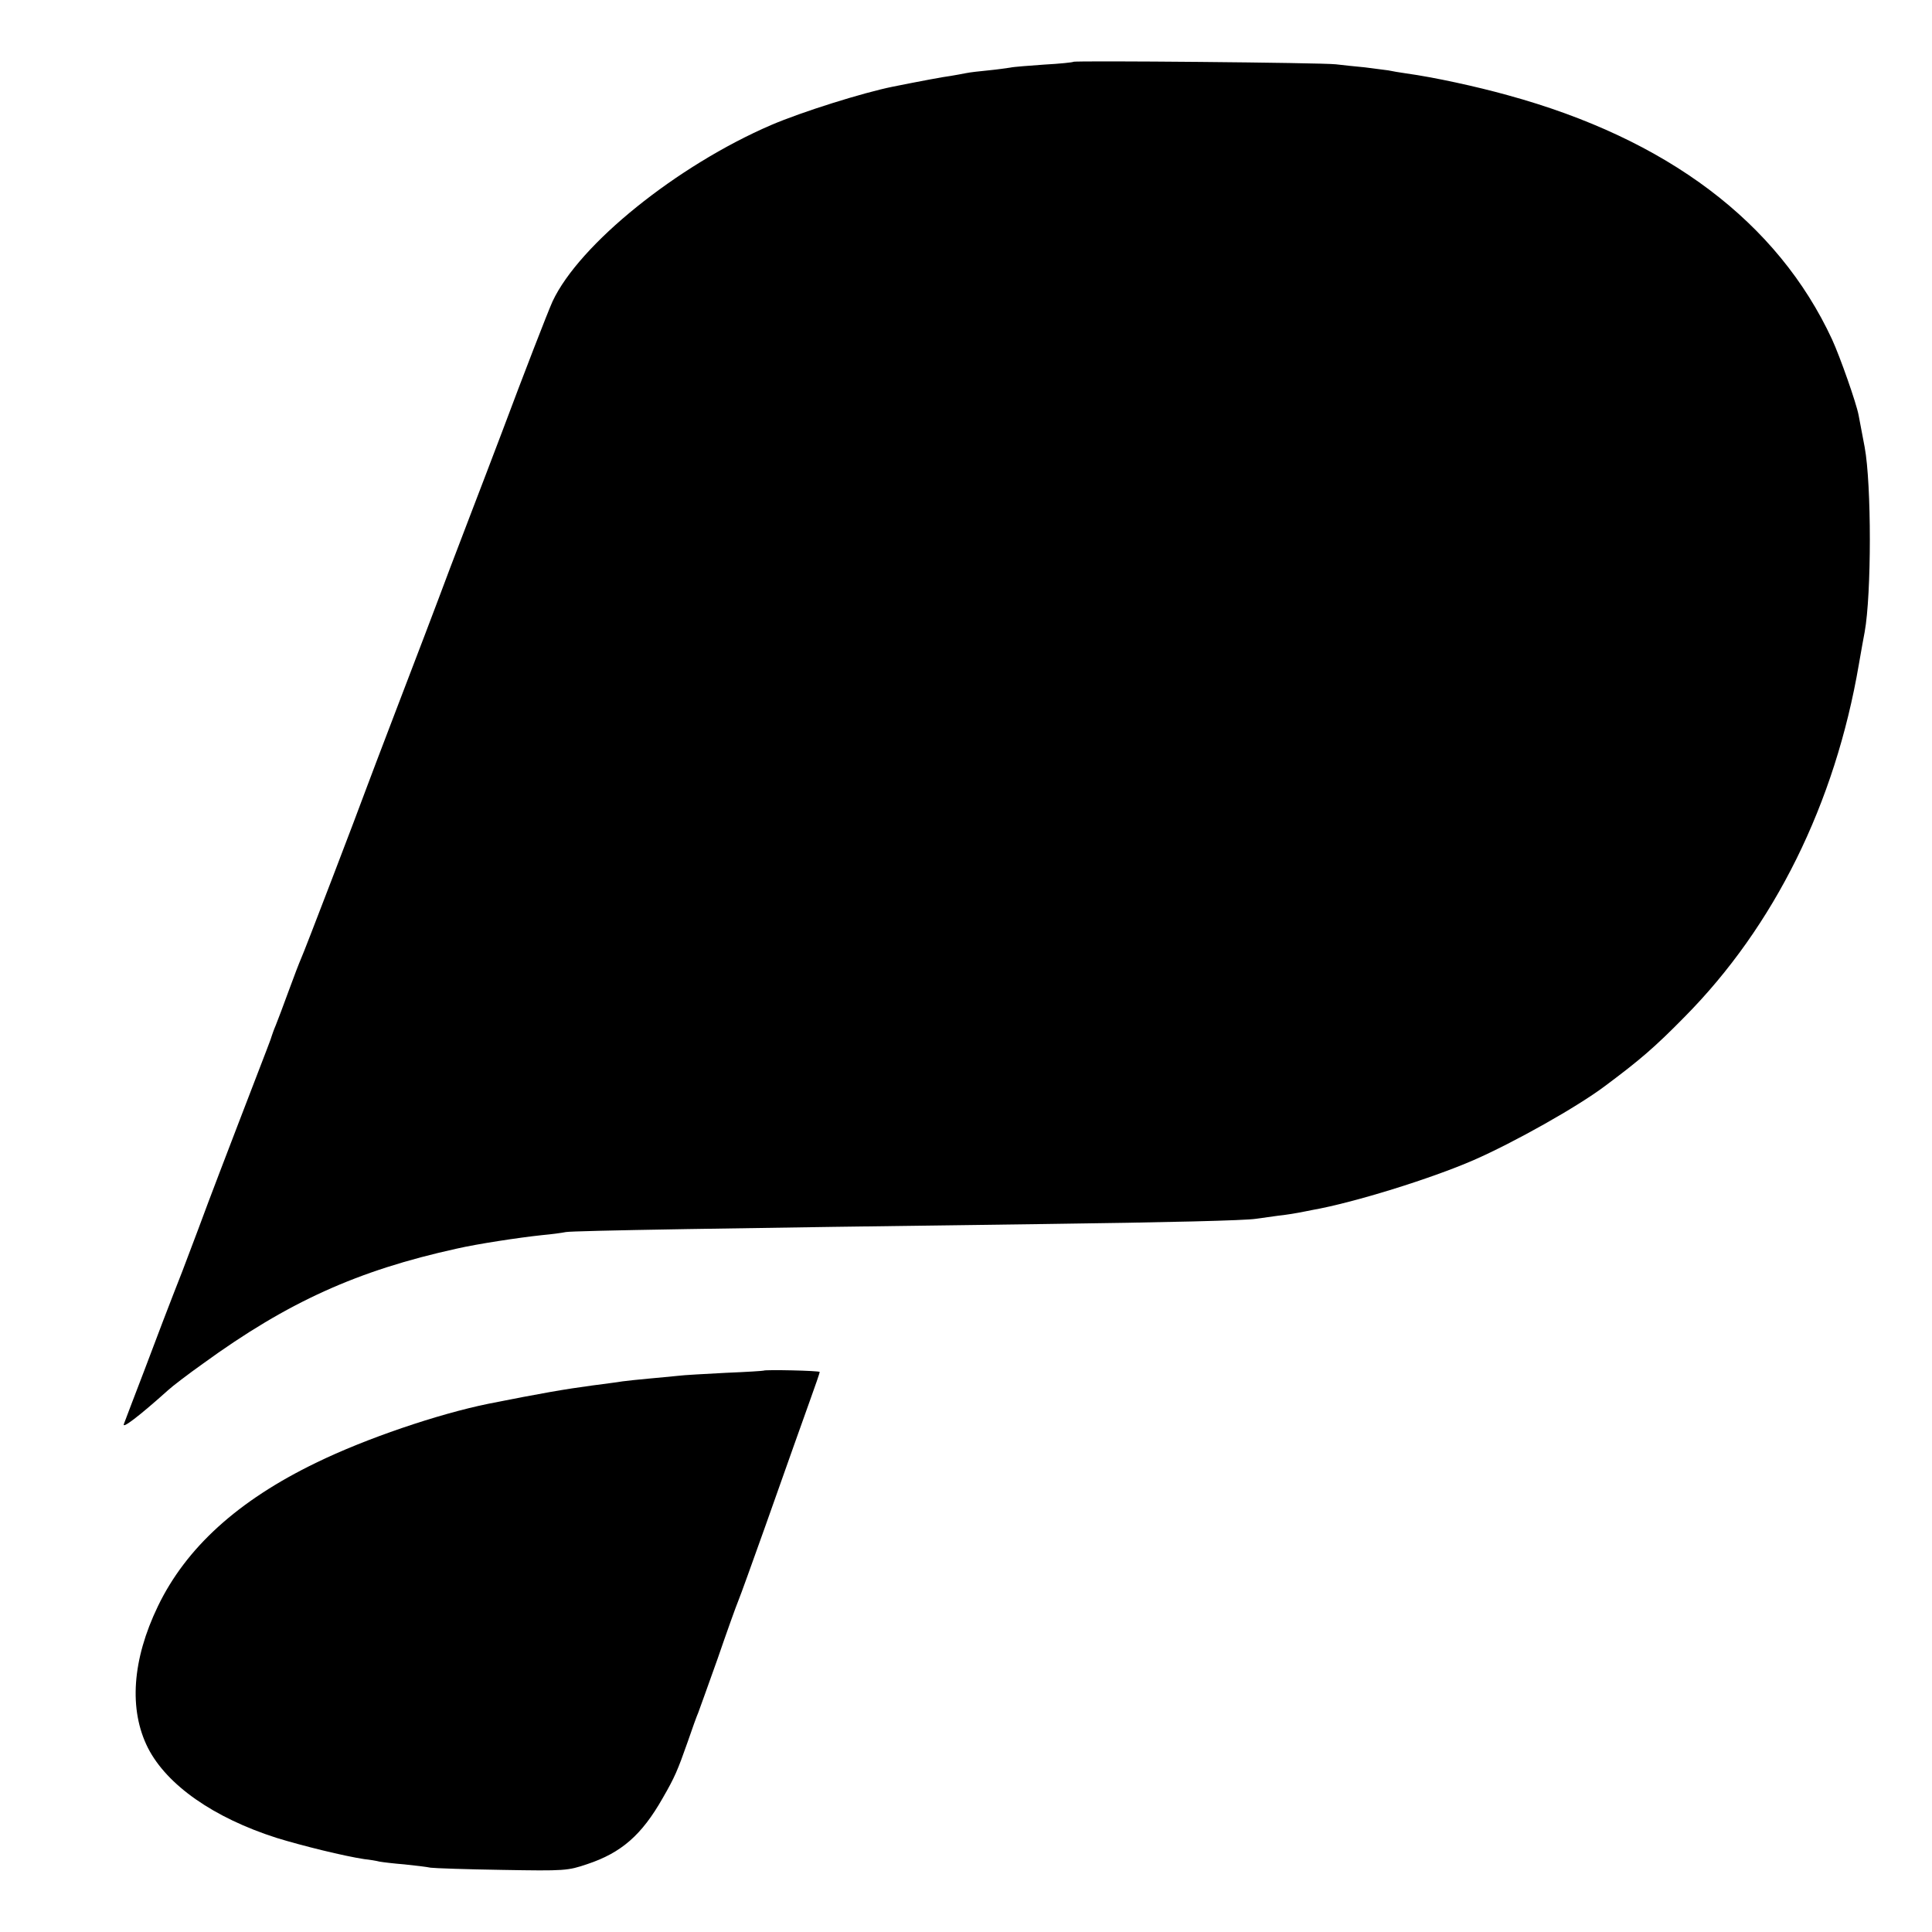 <?xml version="1.0" standalone="no"?>
<!DOCTYPE svg PUBLIC "-//W3C//DTD SVG 20010904//EN"
 "http://www.w3.org/TR/2001/REC-SVG-20010904/DTD/svg10.dtd">
<svg version="1.0" xmlns="http://www.w3.org/2000/svg"
 width="700pt" height="700pt" viewBox="0 0 700 700"
 preserveAspectRatio="xMidYMid meet">
<g transform="translate(0,700) scale(0.1,-0.1)"
fill="#000000" stroke="none">
<path d="M3889 6776 c-2 -2 -49 -7 -105 -10 -55 -4 -111 -8 -124 -11 -13 -2
-48 -7 -79 -10 -31 -3 -67 -7 -81 -10 -14 -3 -38 -7 -55 -10 -25 -3 -110 -19
-210 -39 -109 -22 -329 -91 -441 -139 -341 -147 -695 -432 -792 -639 -18 -40
-104 -262 -183 -473 -10 -27 -37 -97 -59 -155 -22 -58 -81 -211 -130 -340 -48
-129 -134 -354 -190 -500 -56 -146 -107 -281 -114 -300 -23 -64 -226 -595
-236 -615 -5 -11 -25 -63 -44 -115 -19 -52 -40 -108 -47 -125 -7 -16 -13 -34
-15 -40 -3 -11 -4 -13 -124 -325 -45 -118 -93 -242 -105 -275 -12 -33 -54
-145 -94 -250 -41 -104 -103 -266 -138 -360 -36 -93 -69 -181 -74 -194 -9 -21
55 28 161 123 14 13 70 56 125 95 308 224 561 338 920 417 74 17 225 40 310
49 33 3 71 8 85 11 29 5 564 14 1725 29 463 6 737 13 775 19 14 2 49 7 79 11
30 3 63 9 75 11 12 2 35 7 51 10 148 26 429 113 585 181 146 64 374 192 475
268 126 94 180 140 288 250 326 329 546 774 632 1278 9 51 18 103 21 117 25
138 25 535 0 670 -10 52 -20 104 -22 116 -8 43 -67 211 -96 274 -197 425 -598
727 -1175 885 -115 32 -267 65 -368 79 -22 3 -51 8 -65 11 -14 2 -52 7 -85 11
-33 3 -80 8 -105 11 -50 6 -946 14 -951 9z"/>
<path d="M2767 2034 c-1 -1 -63 -5 -137 -8 -74 -4 -153 -8 -175 -11 -22 -2
-69 -7 -105 -10 -36 -3 -78 -8 -95 -10 -16 -3 -66 -9 -110 -15 -97 -13 -184
-28 -375 -66 -182 -37 -445 -126 -625 -214 -283 -137 -471 -308 -573 -520 -93
-193 -106 -374 -36 -513 69 -135 238 -253 466 -326 94 -29 245 -66 318 -77 19
-2 44 -6 55 -9 11 -2 52 -7 90 -10 39 -4 81 -9 95 -12 14 -2 131 -6 260 -8
228 -4 237 -3 308 21 123 41 197 105 273 239 44 76 54 100 91 205 16 47 33 94
38 105 4 11 36 99 70 195 33 96 67 191 75 210 8 19 51 139 96 265 106 300 121
341 163 459 20 55 36 102 36 105 0 5 -198 9 -203 5z"/>
</g>
</svg>
